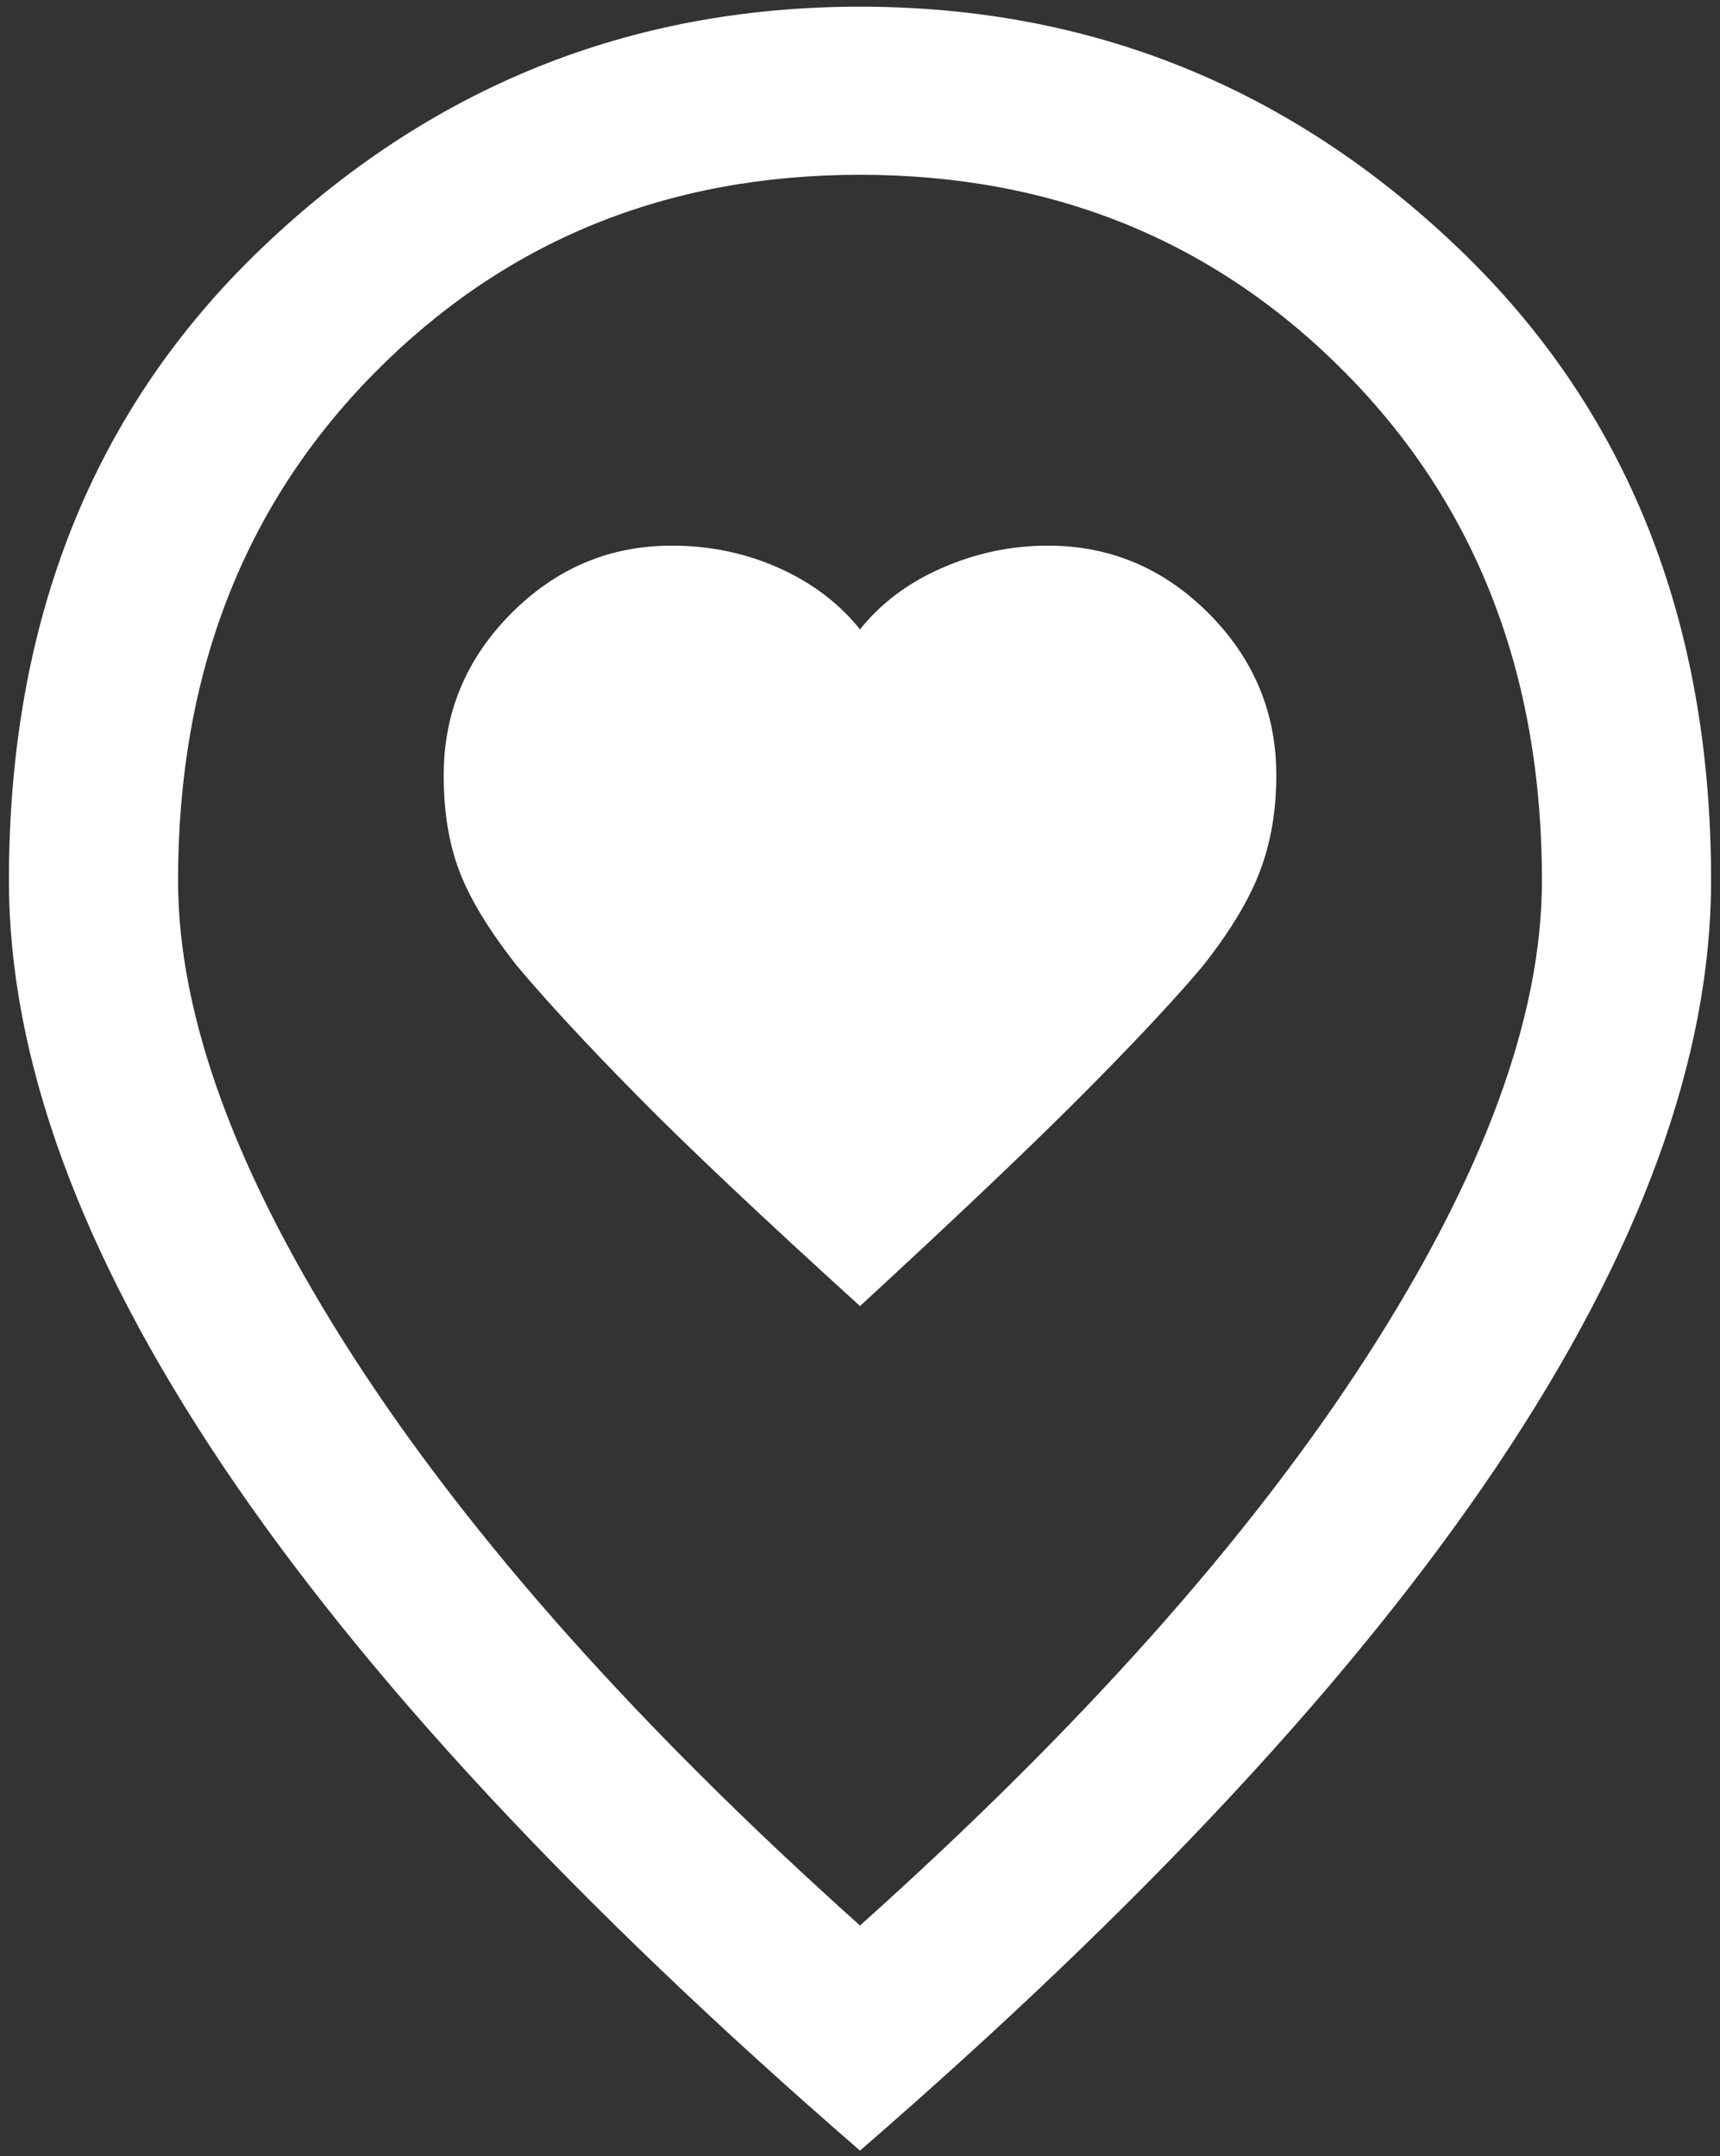 <svg width="150" height="188" viewBox="0 0 150 188" fill="none" xmlns="http://www.w3.org/2000/svg">
<rect x="0" y="0" width="150" height="188" fill="#333333" stroke="none"/>
<path d="M75 113.876C83.283 106.248 89.68 100.174 94.19 95.654C98.7 91.134 102.233 87.368 104.788 84.356C107.193 81.342 108.882 78.568 109.852 76.034C110.822 73.501 111.307 70.69 111.307 67.602C111.307 62.14 109.345 57.436 105.419 53.492C101.493 49.547 96.811 47.574 91.375 47.574C88.192 47.574 85.122 48.221 82.163 49.514C79.207 50.807 76.819 52.594 75 54.876C73.169 52.594 70.805 50.807 67.908 49.514C65.008 48.221 61.901 47.574 58.586 47.574C53.161 47.574 48.489 49.547 44.571 53.494C40.652 57.439 38.693 62.142 38.693 67.605C38.693 70.792 39.153 73.587 40.072 75.988C40.993 78.389 42.643 81.103 45.021 84.13C47.546 87.155 51.028 90.921 55.466 95.428C59.904 99.935 66.415 106.084 75 113.876ZM75 167.883C94.237 150.661 108.959 134.143 119.164 118.328C129.369 102.512 134.472 88.66 134.472 76.772C134.472 58.846 128.777 44.109 117.387 32.561C105.996 21.014 91.867 15.24 75 15.24C58.133 15.24 44.004 21.014 32.613 32.561C21.223 44.109 15.528 58.846 15.528 76.772C15.528 88.66 20.631 102.512 30.836 118.328C41.041 134.143 55.763 150.661 75 167.883ZM75 187.51C50.253 166.067 31.696 146.111 19.328 127.642C6.961 109.172 0.778 92.215 0.778 76.772C0.778 54.08 8.118 35.709 22.797 21.659C37.478 7.608 54.879 0.583 75 0.583C95.121 0.583 112.521 7.608 127.203 21.659C141.882 35.709 149.222 54.08 149.222 76.772C149.222 92.215 143.038 109.172 130.671 127.642C118.304 146.111 99.747 166.067 75 187.51Z" fill="white"/>
</svg>
